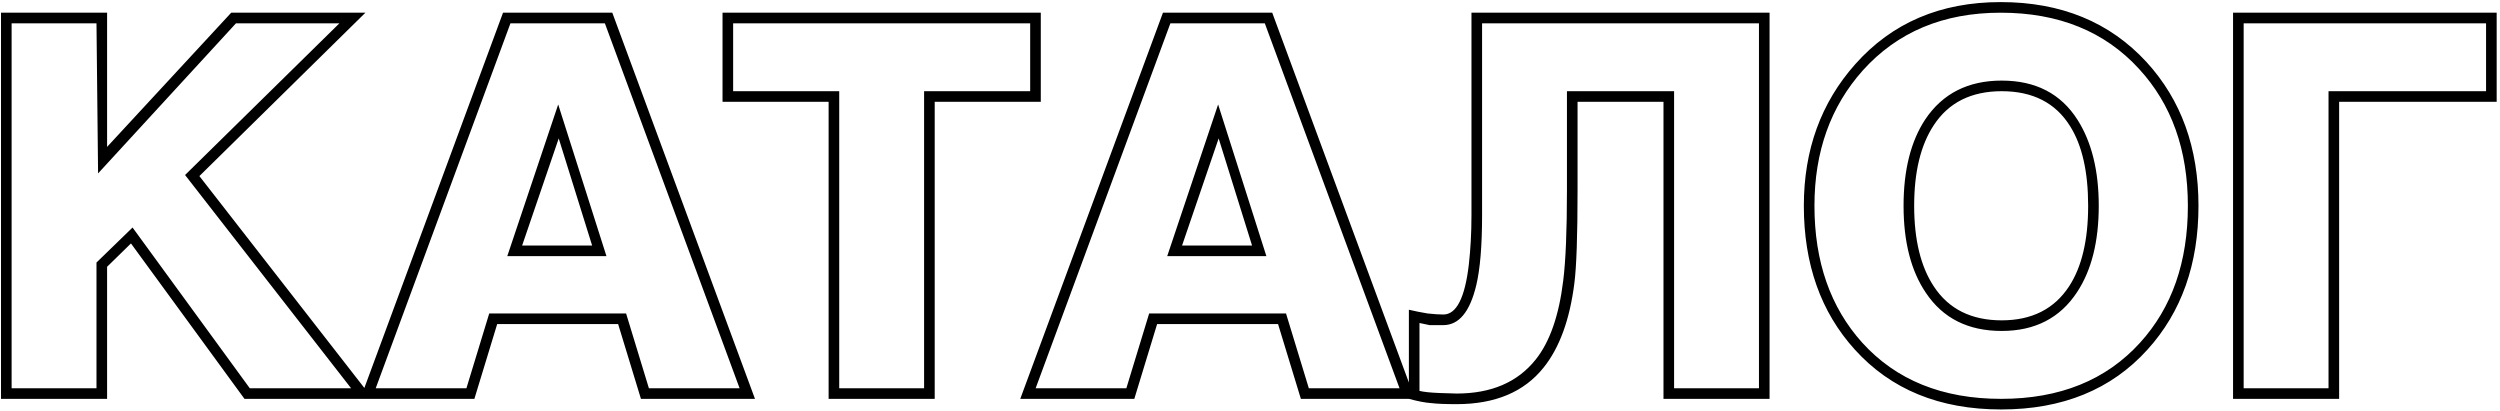 <?xml version="1.0" encoding="UTF-8"?> <svg xmlns="http://www.w3.org/2000/svg" width="608" height="100" viewBox="0 0 608 100" fill="none"> <path d="M0.245 97V3.088H26.045V35.725L56.231 3.088H88.868L48.491 42.82L90.674 97H59.456L31.85 59.203L26.045 64.879V97H0.245ZM2.825 5.668V94.42H23.465V63.847L32.237 55.333L60.746 94.42H85.385L45.008 42.562L82.547 5.668H57.392L23.852 42.175L23.465 5.668H2.825ZM87.635 97L122.336 3.088H148.91L183.611 97H155.876L150.329 78.811H120.917L115.37 97H87.635ZM144.008 59.719L135.881 33.661L126.98 59.719H144.008ZM124.142 5.668L91.376 94.42H113.435L118.982 76.231H152.264L157.811 94.42H179.87L147.104 5.668H124.142ZM147.491 62.299H123.368L135.752 25.405L147.491 62.299ZM201.52 97V24.76H175.72V3.088H253.12V24.76H227.32V97H201.52ZM204.1 22.18V94.42H224.74V22.18H250.54V5.668H178.3V22.18H204.1ZM248.13 97L282.831 3.088H309.405L344.106 97H316.371L310.824 78.811H281.412L275.865 97H248.13ZM304.503 59.719L296.376 33.661L287.475 59.719H304.503ZM284.637 5.668L251.871 94.42H273.93L279.477 76.231H312.759L318.306 94.42H340.365L307.599 5.668H284.637ZM307.986 62.299H283.863L296.247 25.405L307.986 62.299ZM404.559 24.76H383.661V46.303C383.661 57.311 383.403 64.836 382.887 68.878C381.769 77.736 379.275 84.573 375.405 89.389C370.675 95.323 363.623 98.29 354.249 98.29C351.497 98.29 349.433 98.204 348.057 98.032C346.681 97.946 344.875 97.602 342.639 97V75.328C344.101 75.672 345.606 75.973 347.154 76.231C348.702 76.403 349.992 76.489 351.024 76.489C354.206 76.489 356.27 72.447 357.216 64.363C357.646 60.579 357.861 56.58 357.861 52.366V3.088H430.359V97H404.559V24.76ZM381.081 22.18H407.139V94.42H427.779V5.668H360.441V52.366C360.441 59.762 359.968 65.438 359.022 69.394C357.474 75.844 354.808 79.069 351.024 79.069C349.906 79.069 348.788 79.069 347.67 79.069C346.466 78.811 345.649 78.639 345.219 78.553V95.065C346.251 95.323 347.885 95.495 350.121 95.581C352.357 95.667 353.733 95.71 354.249 95.71C362.677 95.71 369.084 92.958 373.47 87.454C376.91 83.154 379.146 76.747 380.178 68.233C380.78 63.417 381.081 56.107 381.081 46.303V22.18ZM486.682 99.58C471.718 99.58 459.85 94.721 451.078 85.003C442.822 75.887 438.694 64.234 438.694 50.044C438.694 36.456 442.865 24.975 451.207 15.601C460.151 5.539 471.933 0.508 486.553 0.508C501.259 0.508 513.084 5.367 522.028 15.085C530.456 24.287 534.67 35.94 534.67 50.044C534.67 64.234 530.542 75.887 522.286 85.003C513.514 94.721 501.646 99.58 486.682 99.58ZM486.811 77.908C494.121 77.908 499.582 75.156 503.194 69.652C506.29 64.922 507.838 58.386 507.838 50.044C507.838 41.788 506.376 35.338 503.452 30.694C499.926 25.018 494.379 22.18 486.811 22.18C479.415 22.18 473.911 24.932 470.299 30.436C467.117 35.252 465.526 41.788 465.526 50.044C465.526 58.3 467.117 64.836 470.299 69.652C473.911 75.156 479.415 77.908 486.811 77.908ZM486.682 97C500.958 97 512.224 92.442 520.48 83.326C528.22 74.812 532.09 63.718 532.09 50.044C532.09 36.456 528.134 25.362 520.222 16.762C511.88 7.646 500.657 3.088 486.553 3.088C472.621 3.088 461.441 7.775 453.013 17.149C445.187 25.921 441.274 36.886 441.274 50.044C441.274 63.632 445.144 74.726 452.884 83.326C461.14 92.442 472.406 97 486.682 97ZM486.811 80.488C478.641 80.488 472.492 77.392 468.364 71.2C464.752 65.868 462.946 58.816 462.946 50.044C462.946 41.358 464.709 34.349 468.235 29.017C472.449 22.739 478.641 19.6 486.811 19.6C495.067 19.6 501.216 22.782 505.258 29.146C508.698 34.564 510.418 41.53 510.418 50.044C510.418 58.73 508.655 65.739 505.129 71.071C501.001 77.349 494.895 80.488 486.811 80.488ZM543.078 97V3.088H607.191V24.76H568.878V97H543.078ZM545.658 5.668V94.42H566.298V22.18H604.611V5.668H545.658Z" fill="black"></path> </svg> 